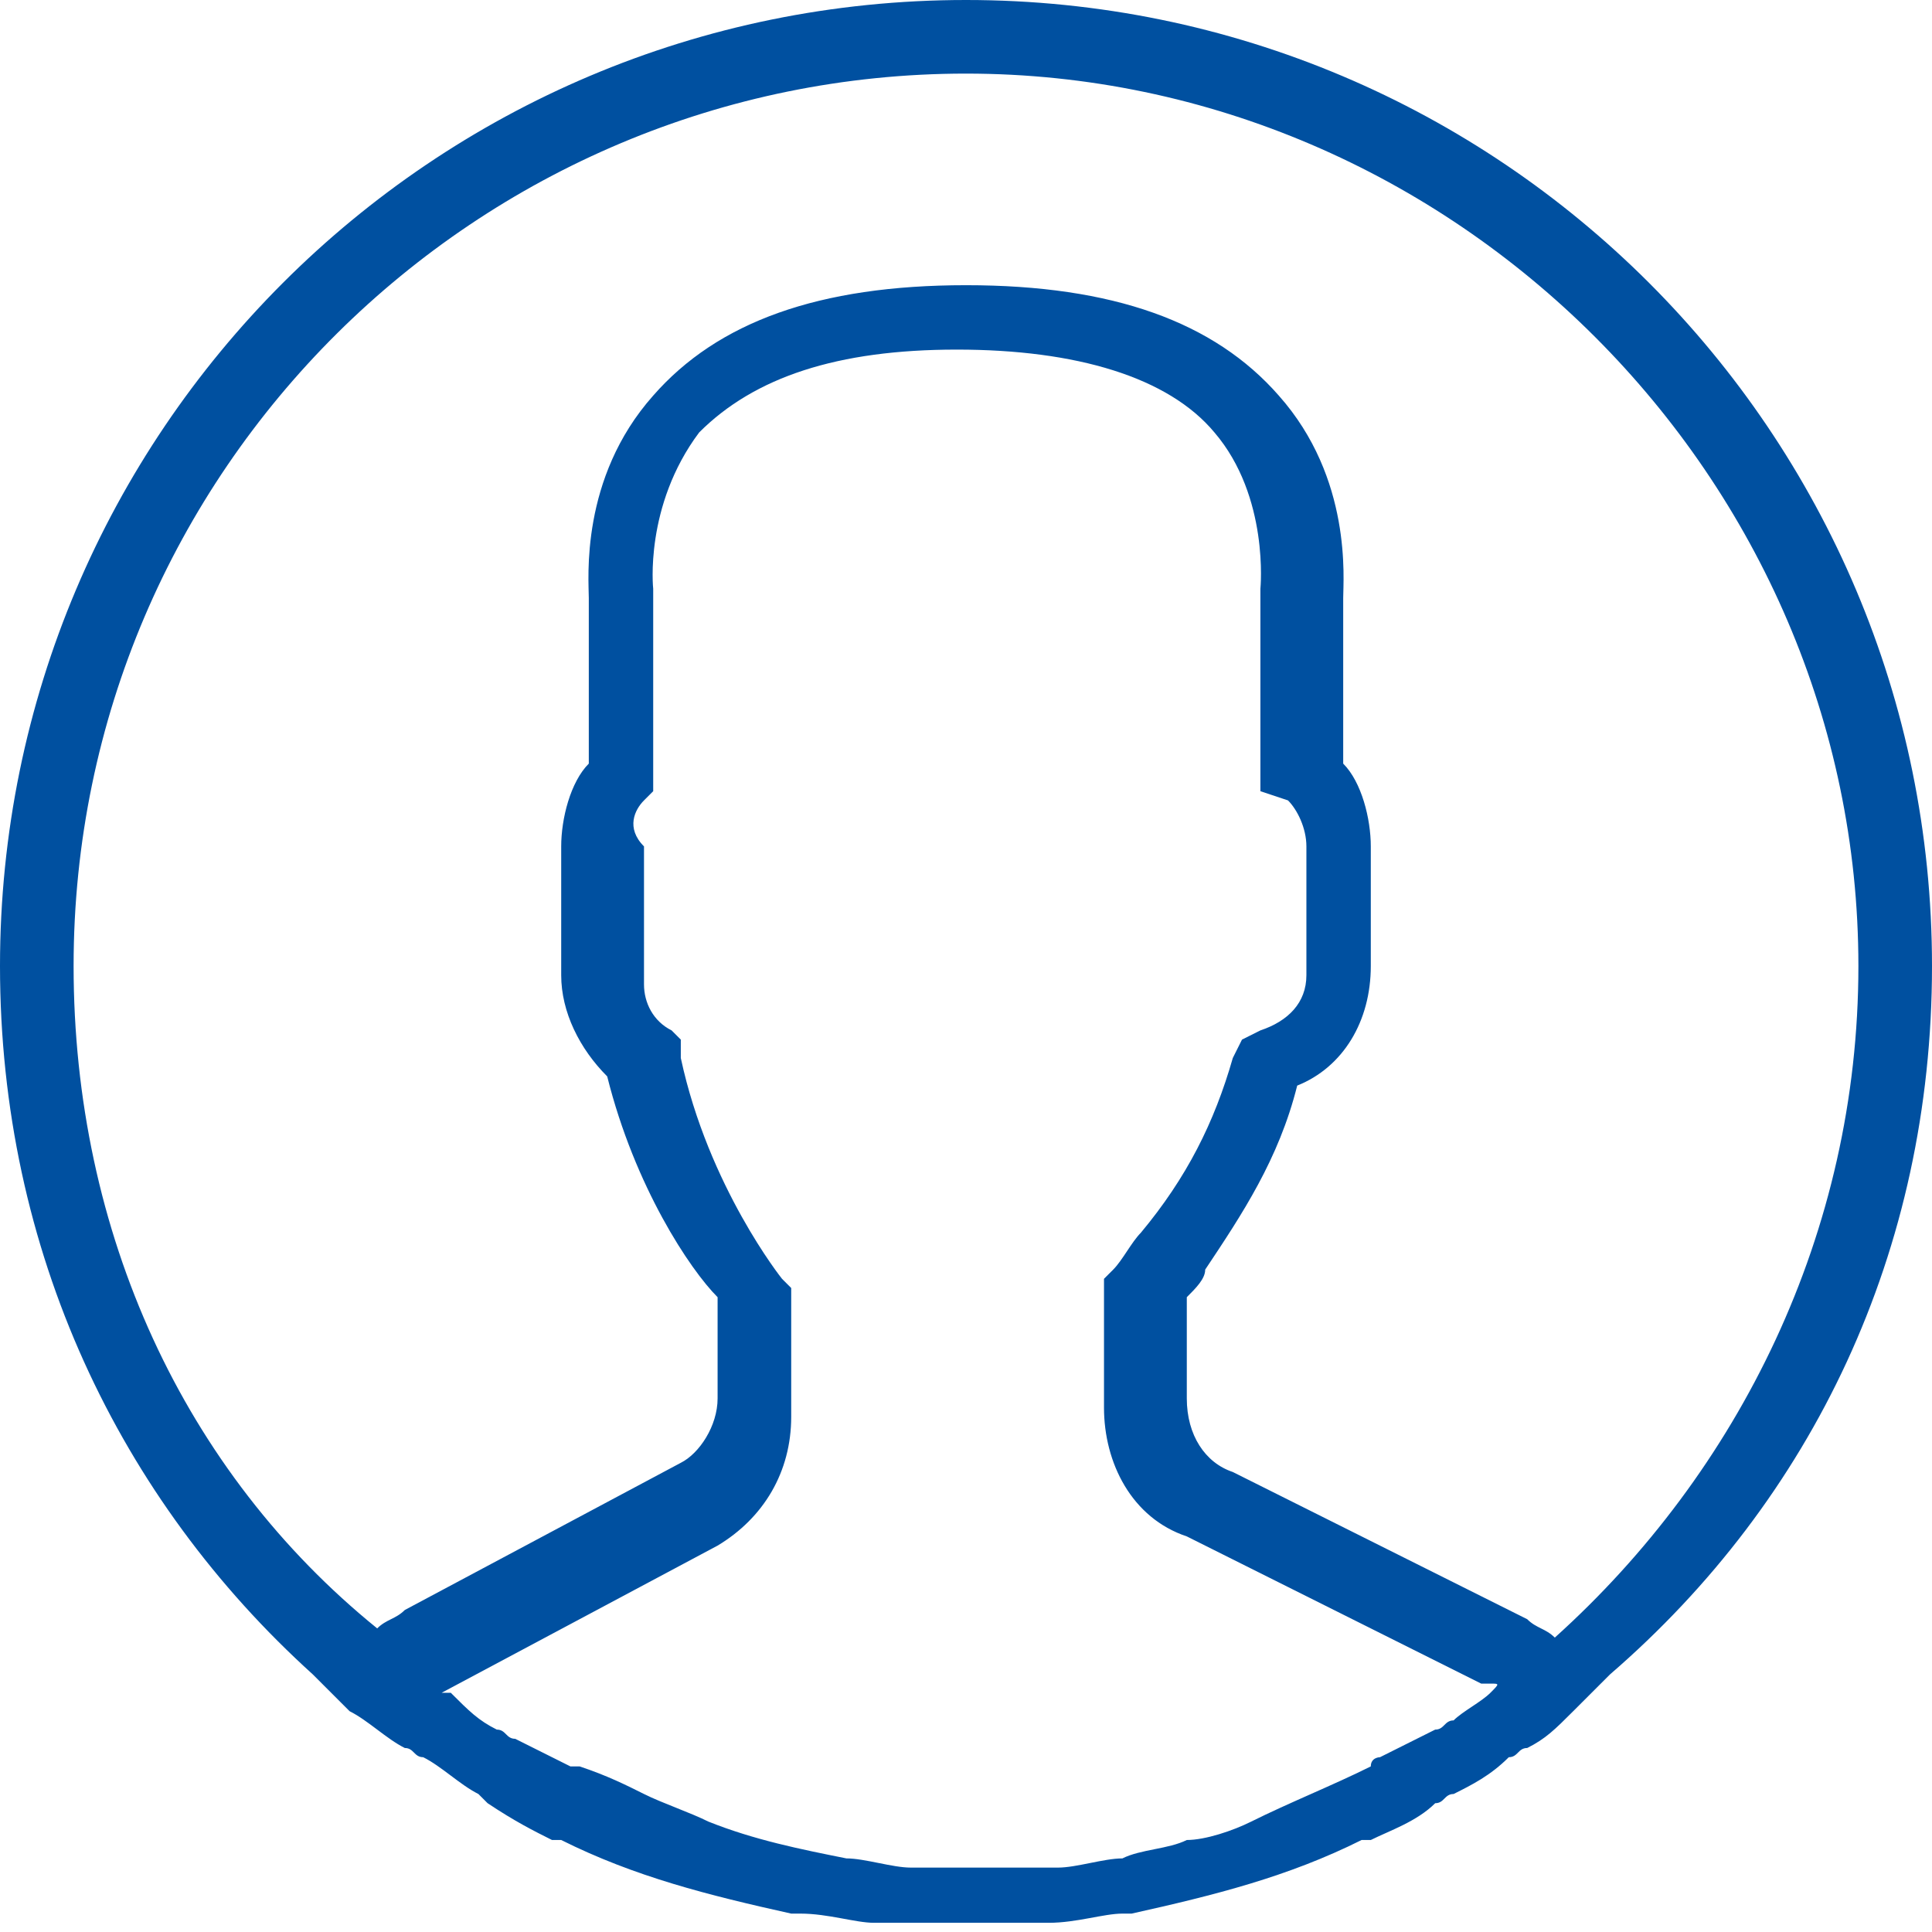 <?xml version="1.0" encoding="utf-8"?>
<!-- Generator: Adobe Illustrator 25.4.1, SVG Export Plug-In . SVG Version: 6.00 Build 0)  -->
<svg width="21px" height="21px" version="1.1" id="Layer_1" xmlns="http://www.w3.org/2000/svg" xmlns:xlink="http://www.w3.org/1999/xlink" x="0px" y="0px"
	 viewBox="0 0 21 21" style="enable-background:new 0 0 21 21;" xml:space="preserve">
<style type="text/css">
	.st0{fill:#0050A0;}
</style>
<g id="Desktop">
	<g id="Detalji-narudžbe---neregistrirani-kupci-v1-" transform="translate(-595, -295)">
		<g id="Content" transform="translate(550, 194)">
			<g id="Podatki-kupca" transform="translate(0, 79)">
				<g id="user-" transform="translate(45, 22)">
					<g>
						<path id="Shape" class="st0" d="M21,10.5C21,4.7,16.3,0,10.5,0S0,4.7,0,10.5c0,3.1,1.3,5.8,3.4,7.7l0,0l0.3,0.3
							c0,0,0,0,0.1,0.1C4,18.7,4.2,18.9,4.4,19c0.1,0,0.1,0.1,0.2,0.1c0.2,0.1,0.4,0.3,0.6,0.4c0,0,0.1,0.1,0.1,0.1
							C5.6,19.8,5.8,19.9,6,20c0,0,0,0,0.1,0c0.8,0.4,1.6,0.6,2.5,0.8c0,0,0,0,0.1,0c0.3,0,0.6,0.1,0.8,0.1c0,0,0.1,0,0.1,0
							c0.3,0,0.6,0,0.9,0c0.3,0,0.6,0,0.8,0c0,0,0.1,0,0.1,0c0.3,0,0.6-0.1,0.8-0.1c0,0,0,0,0.1,0c0.9-0.2,1.7-0.4,2.5-0.8
							c0,0,0.1,0,0.1,0c0.2-0.1,0.5-0.2,0.7-0.4c0.1,0,0.1-0.1,0.2-0.1c0.2-0.1,0.4-0.2,0.6-0.4c0.1,0,0.1-0.1,0.2-0.1
							c0.2-0.1,0.3-0.2,0.5-0.4c0,0,0.1-0.1,0.1-0.1l0.3-0.3l0,0C19.7,16.3,21,13.6,21,10.5z M0.8,10.5c0-5.4,4.4-9.7,9.7-9.7
							s9.7,4.4,9.7,9.7c0,2.9-1.3,5.5-3.3,7.3c-0.1-0.1-0.2-0.1-0.3-0.2L13.4,16c-0.3-0.1-0.5-0.4-0.5-0.8v-1.1
							c0.1-0.1,0.2-0.2,0.2-0.3c0.4-0.6,0.8-1.2,1-2c0.5-0.2,0.8-0.7,0.8-1.3V9.2c0-0.3-0.1-0.7-0.3-0.9V6.5c0-0.2,0.1-1.3-0.7-2.2
							c-0.7-0.8-1.8-1.2-3.4-1.2S7.8,3.5,7.1,4.3c-0.8,0.9-0.7,2-0.7,2.2v1.8C6.2,8.5,6.1,8.9,6.1,9.2v1.4c0,0.4,0.2,0.8,0.5,1.1
							c0.3,1.2,0.9,2.1,1.2,2.4v1.1c0,0.3-0.2,0.6-0.4,0.7l-3,1.6c-0.1,0.1-0.2,0.1-0.3,0.2C2,16,0.8,13.4,0.8,10.5z M16.2,18.4
							c-0.1,0.1-0.3,0.2-0.4,0.3c-0.1,0-0.1,0.1-0.2,0.1c-0.2,0.1-0.4,0.2-0.6,0.3c0,0-0.1,0-0.1,0.1c-0.4,0.2-0.9,0.4-1.3,0.6
							c0,0,0,0,0,0c-0.2,0.1-0.5,0.2-0.7,0.2c0,0,0,0,0,0c-0.2,0.1-0.5,0.1-0.7,0.2c0,0,0,0,0,0c-0.2,0-0.5,0.1-0.7,0.1
							c0,0-0.1,0-0.1,0c-0.2,0-0.5,0-0.7,0c-0.2,0-0.5,0-0.7,0c0,0-0.1,0-0.1,0c-0.2,0-0.5-0.1-0.7-0.1c0,0,0,0,0,0
							c-0.5-0.1-1-0.2-1.5-0.4c0,0,0,0,0,0c-0.2-0.1-0.5-0.2-0.7-0.3c0,0,0,0,0,0c-0.2-0.1-0.4-0.2-0.7-0.3c0,0-0.1,0-0.1,0
							c-0.2-0.1-0.4-0.2-0.6-0.3c-0.1,0-0.1-0.1-0.2-0.1c-0.2-0.1-0.3-0.2-0.5-0.4c0,0,0,0-0.1,0c0,0,0,0,0,0l3-1.6
							c0.5-0.3,0.8-0.8,0.8-1.4l0-1.4l-0.1-0.1c0,0-0.8-1-1.1-2.4l0-0.2l-0.1-0.1c-0.2-0.1-0.3-0.3-0.3-0.5V9.2C6.8,9,6.9,8.8,7,8.7
							l0.1-0.1V6.5l0-0.1c0,0-0.1-0.9,0.5-1.7c0.6-0.6,1.5-0.9,2.8-0.9c1.3,0,2.3,0.3,2.8,0.9c0.6,0.7,0.5,1.7,0.5,1.7l0,2.2L14,8.7
							c0.1,0.1,0.2,0.3,0.2,0.5v1.4c0,0.3-0.2,0.5-0.5,0.6l-0.2,0.1l-0.1,0.2c-0.2,0.7-0.5,1.3-1,1.9c-0.1,0.1-0.2,0.3-0.3,0.4
							l-0.1,0.1v1.4c0,0.6,0.3,1.2,0.9,1.4l3.2,1.6c0,0,0,0,0.1,0C16.3,18.3,16.3,18.3,16.2,18.4z"/>
					</g>
				</g>
			</g>
		</g>
	</g>
</g>
</svg>

